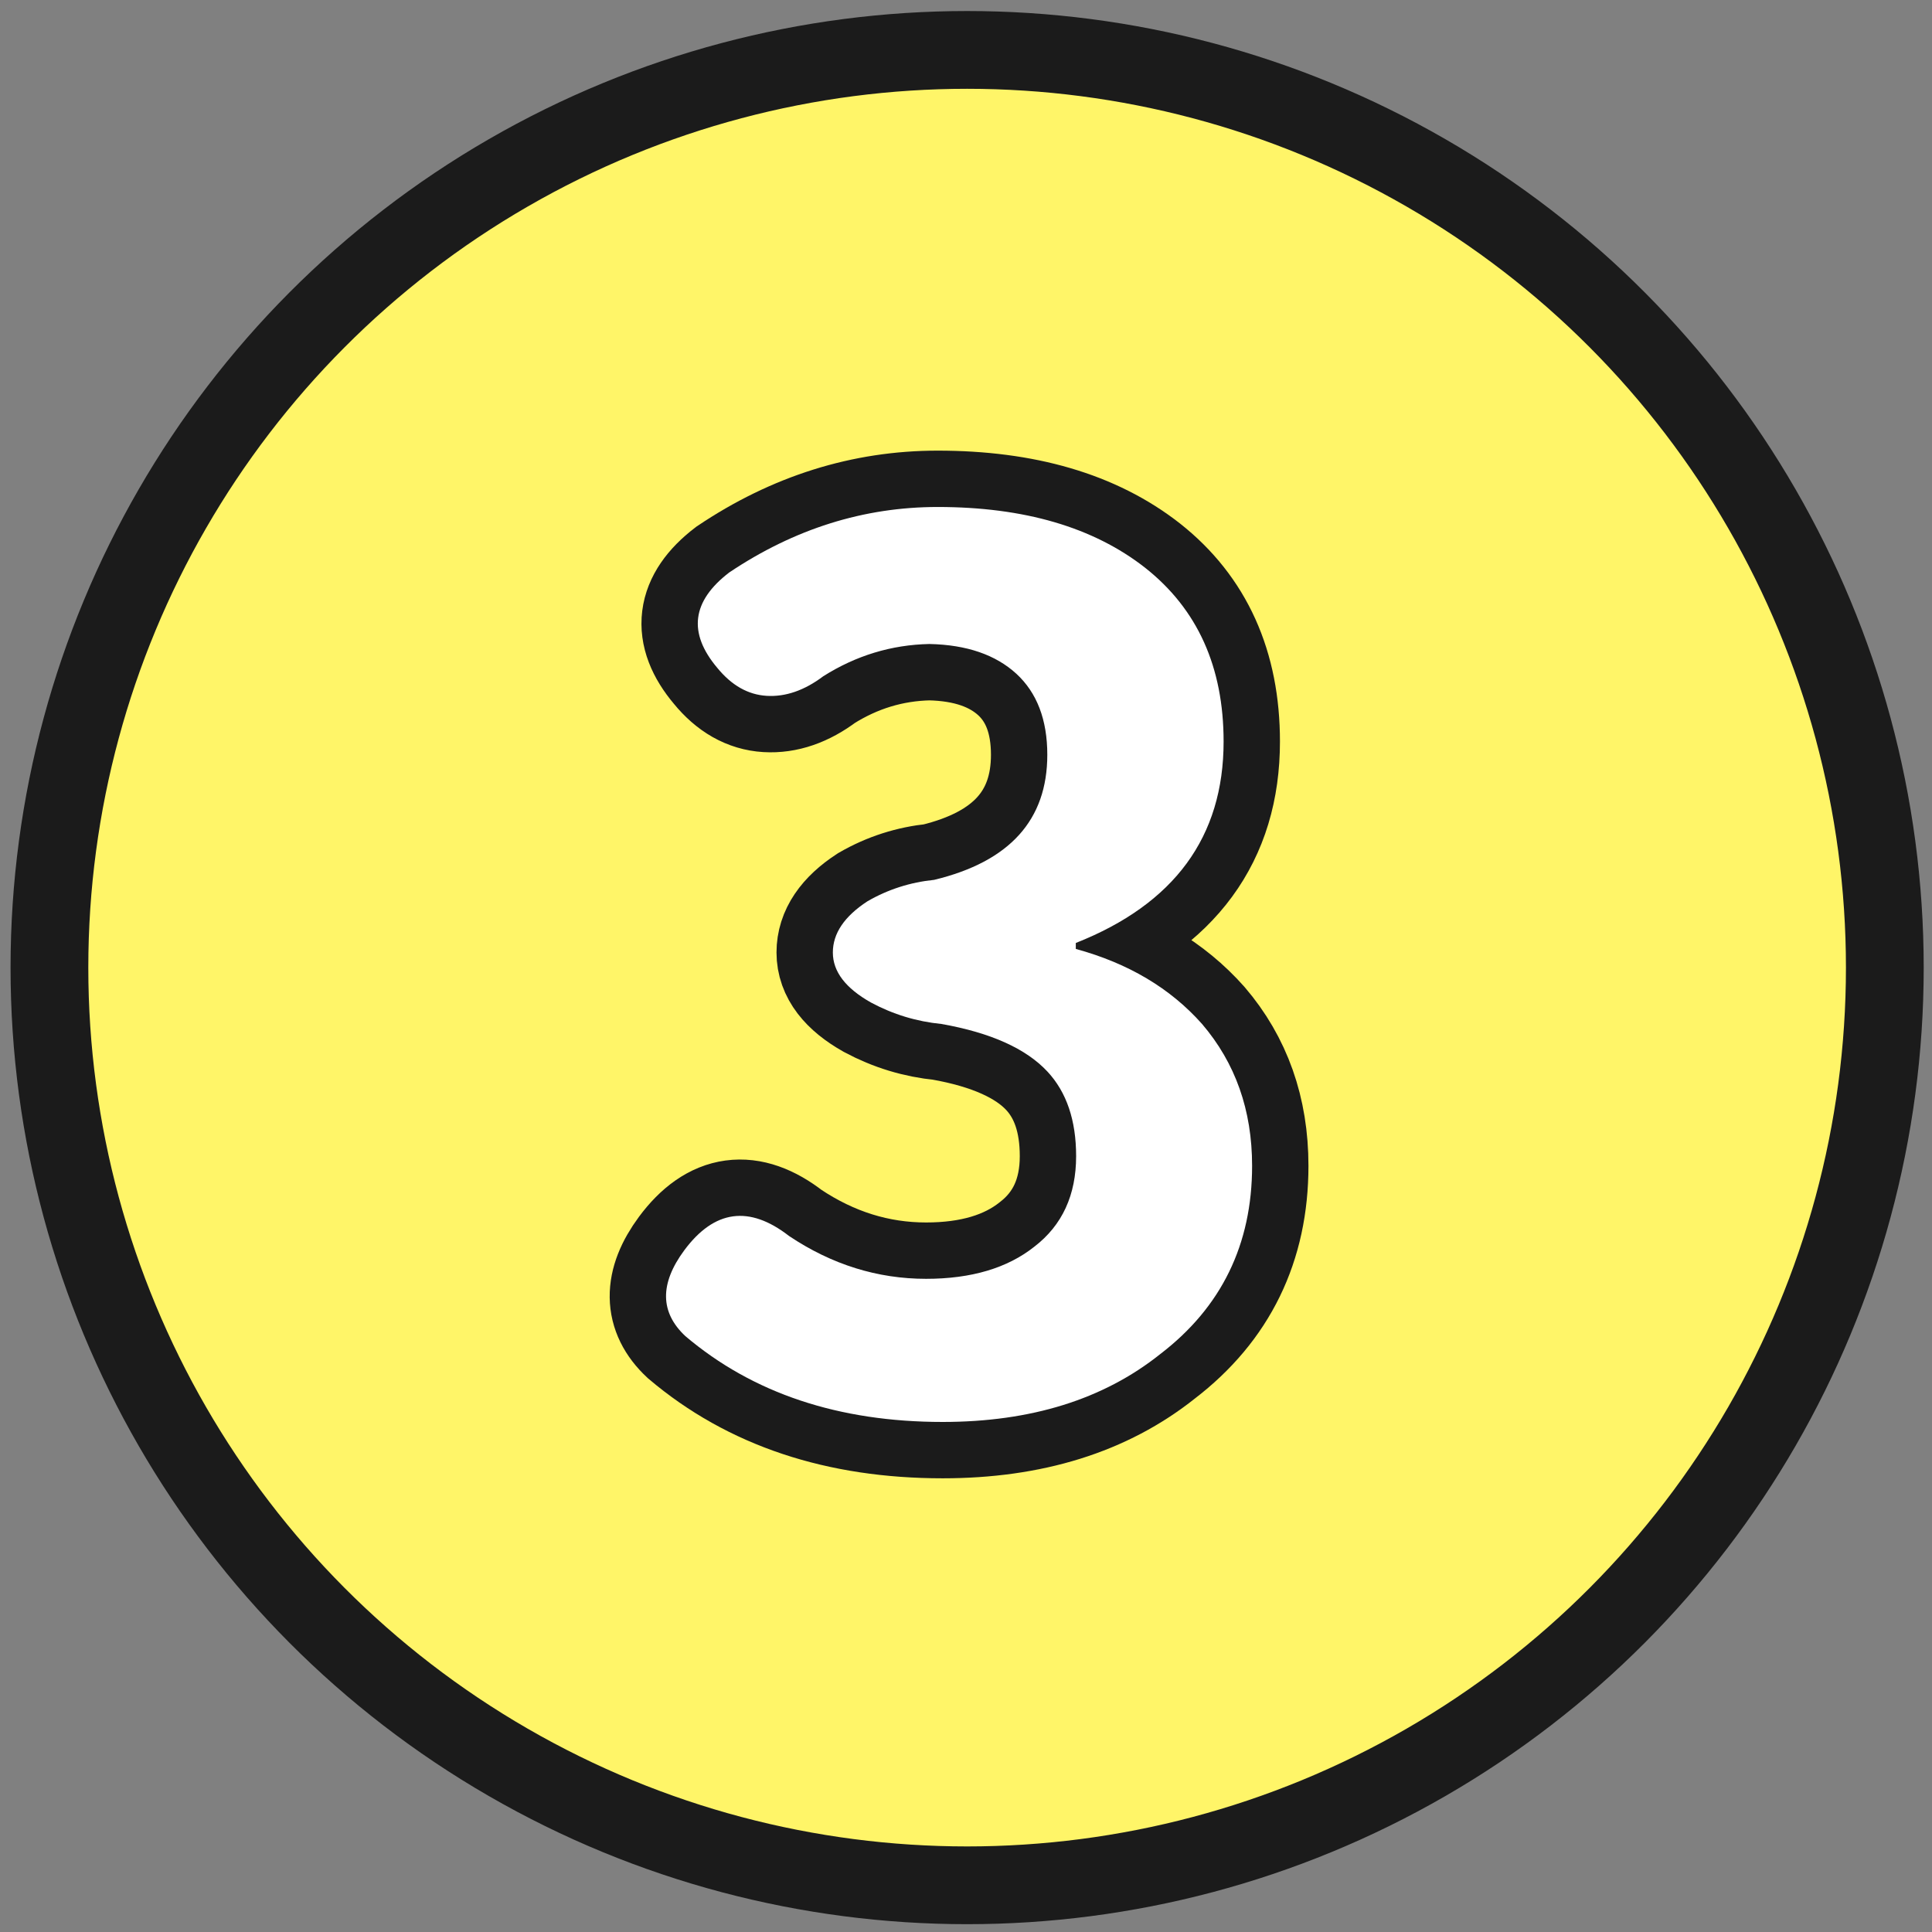 <?xml version="1.0" encoding="utf-8"?>
<!-- Generator: Adobe Illustrator 24.1.1, SVG Export Plug-In . SVG Version: 6.00 Build 0)  -->
<svg version="1.1" id="圖層_1" xmlns="http://www.w3.org/2000/svg" xmlns:xlink="http://www.w3.org/1999/xlink" x="0px" y="0px"
	 viewBox="0 0 120 120" style="enable-background:new 0 0 120 120;" xml:space="preserve">
<rect x="0" y="0" width="120" height="120" fill="#808080" stroke="none"/>
<style type="text/css">
	.st0{fill:#FFF568;stroke:#1B1B1B;stroke-width:4.83;stroke-miterlimit:10;}
	.st1{display:none;}
	.st2{display:inline;}
	.st3{fill:#1B1B1B;stroke:#1B1B1B;stroke-width:7;stroke-miterlimit:10;}
	.st4{display:inline;fill:#FFFFFF;}
	.st5{fill:#FFFFFF;}
</style>
<circle class="st0" cx="60.07" cy="60.1" r="57"/>
<g class="st1">
	<g class="st2">
		<path class="st3" d="M63.07,87.29c-3.6,0-5.4-1.78-5.4-5.33V44.14l-6.29,3.33c-2.32,1.28-4.19,0.77-5.62-1.55
			c-1.53-2.42-1.06-4.34,1.41-5.77l11.62-6.73c1.04-0.64,2.19-0.96,3.48-0.96h2.37c1.13,0,2.05,0.35,2.74,1.04
			c0.69,0.69,1.04,1.6,1.04,2.74V59.9v22.05C68.39,85.51,66.62,87.29,63.07,87.29z"/>
	</g>
</g>
<g class="st1">
	<path class="st4" d="M63.07,87.29c-3.6,0-5.4-1.78-5.4-5.33V44.14l-6.29,3.33c-2.32,1.28-4.19,0.77-5.62-1.55
		c-1.53-2.42-1.06-4.34,1.41-5.77l11.62-6.73c1.04-0.64,2.19-0.96,3.48-0.96h2.37c1.13,0,2.05,0.35,2.74,1.04
		c0.69,0.69,1.04,1.6,1.04,2.74V59.9v22.05C68.39,85.51,66.62,87.29,63.07,87.29z"/>
</g>
<g class="st1">
	<g class="st2">
		<path class="st3" d="M44.79,87.29c-0.99,0-1.79-0.31-2.41-0.92c-0.62-0.62-0.92-1.42-0.92-2.41v-0.22c0-1.88,0.99-3.7,2.96-5.48
			c6.91-6.31,11.99-11.72,15.24-16.21c3.65-4.98,5.48-9.35,5.48-13.1c0-2.76-0.73-4.93-2.18-6.51c-1.46-1.58-3.47-2.37-6.03-2.37
			c-2.22,0-4.47,0.84-6.73,2.52c-2.22,2.07-4.34,2.1-6.36,0.07c-1.92-1.92-1.83-3.9,0.3-5.92c4.09-3.5,8.83-5.25,14.21-5.25
			c5.18,0,9.35,1.54,12.51,4.63c3.16,3.08,4.74,7.17,4.74,12.25c0,8.34-6.07,18.45-18.2,30.34c3.65-0.39,6.61-0.59,8.88-0.59h7.33
			c3.06,0,4.59,1.53,4.59,4.59c0,3.06-1.53,4.59-4.59,4.59H59.81H44.79z"/>
	</g>
</g>
<g class="st1">
	<path class="st4" d="M44.79,87.29c-0.99,0-1.79-0.31-2.41-0.92c-0.62-0.62-0.92-1.42-0.92-2.41v-0.22c0-1.88,0.99-3.7,2.96-5.48
		c6.91-6.31,11.99-11.72,15.24-16.21c3.65-4.98,5.48-9.35,5.48-13.1c0-2.76-0.73-4.93-2.18-6.51c-1.46-1.58-3.47-2.37-6.03-2.37
		c-2.22,0-4.47,0.84-6.73,2.52c-2.22,2.07-4.34,2.1-6.36,0.07c-1.92-1.92-1.83-3.9,0.3-5.92c4.09-3.5,8.83-5.25,14.21-5.25
		c5.18,0,9.35,1.54,12.51,4.63c3.16,3.08,4.74,7.17,4.74,12.25c0,8.34-6.07,18.45-18.2,30.34c3.65-0.39,6.61-0.59,8.88-0.59h7.33
		c3.06,0,4.59,1.53,4.59,4.59c0,3.06-1.53,4.59-4.59,4.59H59.81H44.79z"/>
</g>
<g>
	<g>
		<path class="st3" d="M58.55,88.32c-6.46,0-11.79-1.78-15.98-5.33c-1.58-1.48-1.6-3.26-0.07-5.33c1.87-2.52,4.04-2.81,6.51-0.89
			c2.66,1.78,5.5,2.66,8.51,2.66c2.81,0,5.06-0.67,6.73-2c1.73-1.33,2.59-3.21,2.59-5.62c0-2.22-0.59-3.97-1.78-5.25
			c-1.33-1.43-3.53-2.42-6.59-2.96c-1.53-0.15-2.99-0.59-4.37-1.33c-1.58-0.89-2.37-1.92-2.37-3.11c0-1.18,0.71-2.24,2.15-3.18
			c1.28-0.74,2.66-1.18,4.14-1.33c4.69-1.13,7.03-3.72,7.03-7.77c0-2.17-0.64-3.85-1.92-5.03c-1.29-1.18-3.08-1.8-5.4-1.85
			c-2.37,0.05-4.56,0.72-6.59,2c-1.18,0.89-2.36,1.29-3.52,1.22c-1.16-0.07-2.18-0.65-3.07-1.74c-1.83-2.17-1.58-4.14,0.74-5.92
			c4.04-2.71,8.36-4.07,12.95-4.07c5.38,0,9.67,1.26,12.88,3.77c3.26,2.57,4.88,6.17,4.88,10.8c0,5.92-3.06,10.09-9.18,12.51v0.37
			c3.26,0.89,5.87,2.44,7.84,4.66c2.07,2.42,3.11,5.35,3.11,8.81c0,4.88-1.9,8.78-5.7,11.69C68.54,86.92,64.03,88.32,58.55,88.32z"
			/>
	</g>
</g>
<g>
	<path class="st5" d="M58.55,88.32c-6.46,0-11.79-1.78-15.98-5.33c-1.58-1.48-1.6-3.26-0.07-5.33c1.87-2.52,4.04-2.81,6.51-0.89
		c2.66,1.78,5.5,2.66,8.51,2.66c2.81,0,5.06-0.67,6.73-2c1.73-1.33,2.59-3.21,2.59-5.62c0-2.22-0.59-3.97-1.78-5.25
		c-1.33-1.43-3.53-2.42-6.59-2.96c-1.53-0.15-2.99-0.59-4.37-1.33c-1.58-0.89-2.37-1.92-2.37-3.11c0-1.18,0.71-2.24,2.15-3.18
		c1.28-0.74,2.66-1.18,4.14-1.33c4.69-1.13,7.03-3.72,7.03-7.77c0-2.17-0.64-3.85-1.92-5.03c-1.29-1.18-3.08-1.8-5.4-1.85
		c-2.37,0.05-4.56,0.72-6.59,2c-1.18,0.89-2.36,1.29-3.52,1.22c-1.16-0.07-2.18-0.65-3.07-1.74c-1.83-2.17-1.58-4.14,0.74-5.92
		c4.04-2.71,8.36-4.07,12.95-4.07c5.38,0,9.67,1.26,12.88,3.77c3.26,2.57,4.88,6.17,4.88,10.8c0,5.92-3.06,10.09-9.18,12.51v0.37
		c3.26,0.89,5.87,2.44,7.84,4.66c2.07,2.42,3.11,5.35,3.11,8.81c0,4.88-1.9,8.78-5.7,11.69C68.54,86.92,64.03,88.32,58.55,88.32z"/>
</g>
</svg>

